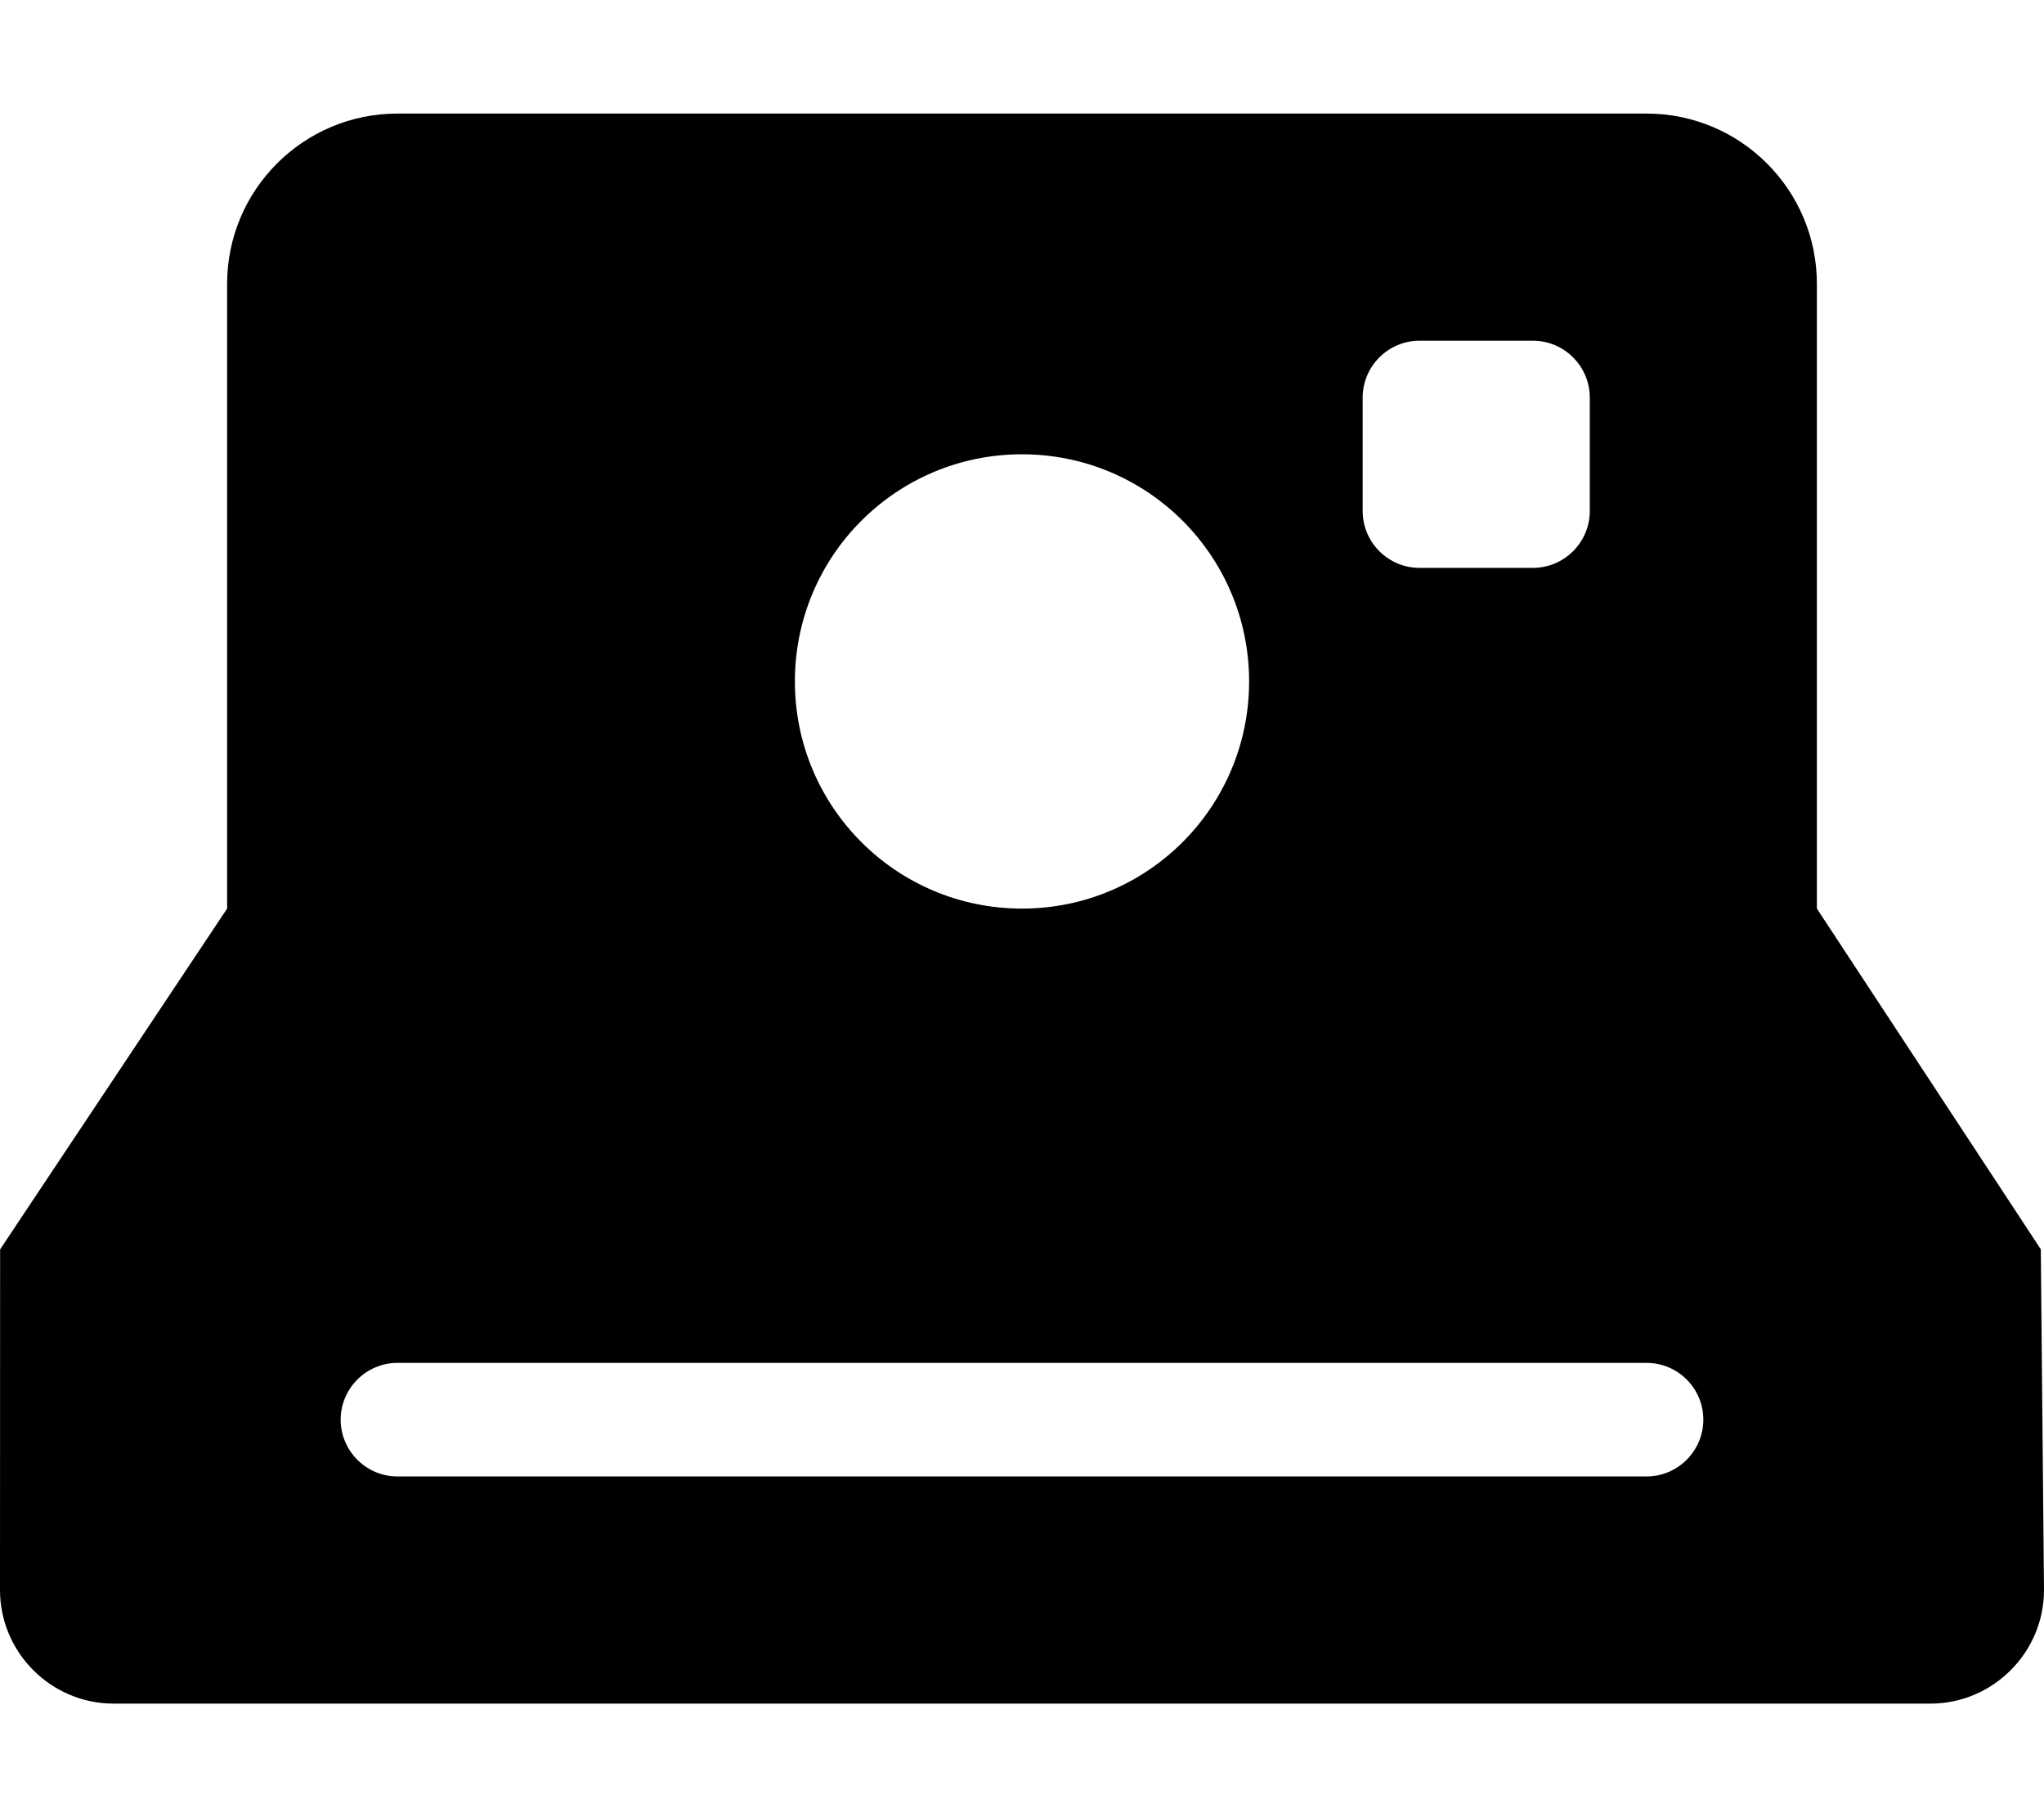 <svg xmlns="http://www.w3.org/2000/svg" viewBox="0 0 576 512"><!--! Font Awesome Pro 6.1.0 by @fontawesome - https://fontawesome.com License - https://fontawesome.com/license (Commercial License) Copyright 2022 Fonticons, Inc. --><path d="M575.1 352L512 256l0-176c0-26.51-21.49-48-48-48h-352c-26.51 0-48 21.49-48 48L64 256l-63.97 96.02L0 448c0 17.6 14.4 32 32 32h512c17.6 0 32-14.4 32-32L575.1 352zM384 112C384 103.2 391.2 96 400 96h32C440.8 96 448 103.2 448 112v32C448 152.8 440.8 160 432 160h-32C391.2 160 384 152.8 384 144V112zM288 128c35.38 0 64 28.62 64 64s-28.62 64-64 64s-64-28.62-64-64S252.6 128 288 128zM464 416h-352C103.2 416 96 408.8 96 400C96 391.2 103.2 384 112 384h352c8.838 0 16 7.162 16 16C480 408.8 472.8 416 464 416z"/></svg>
